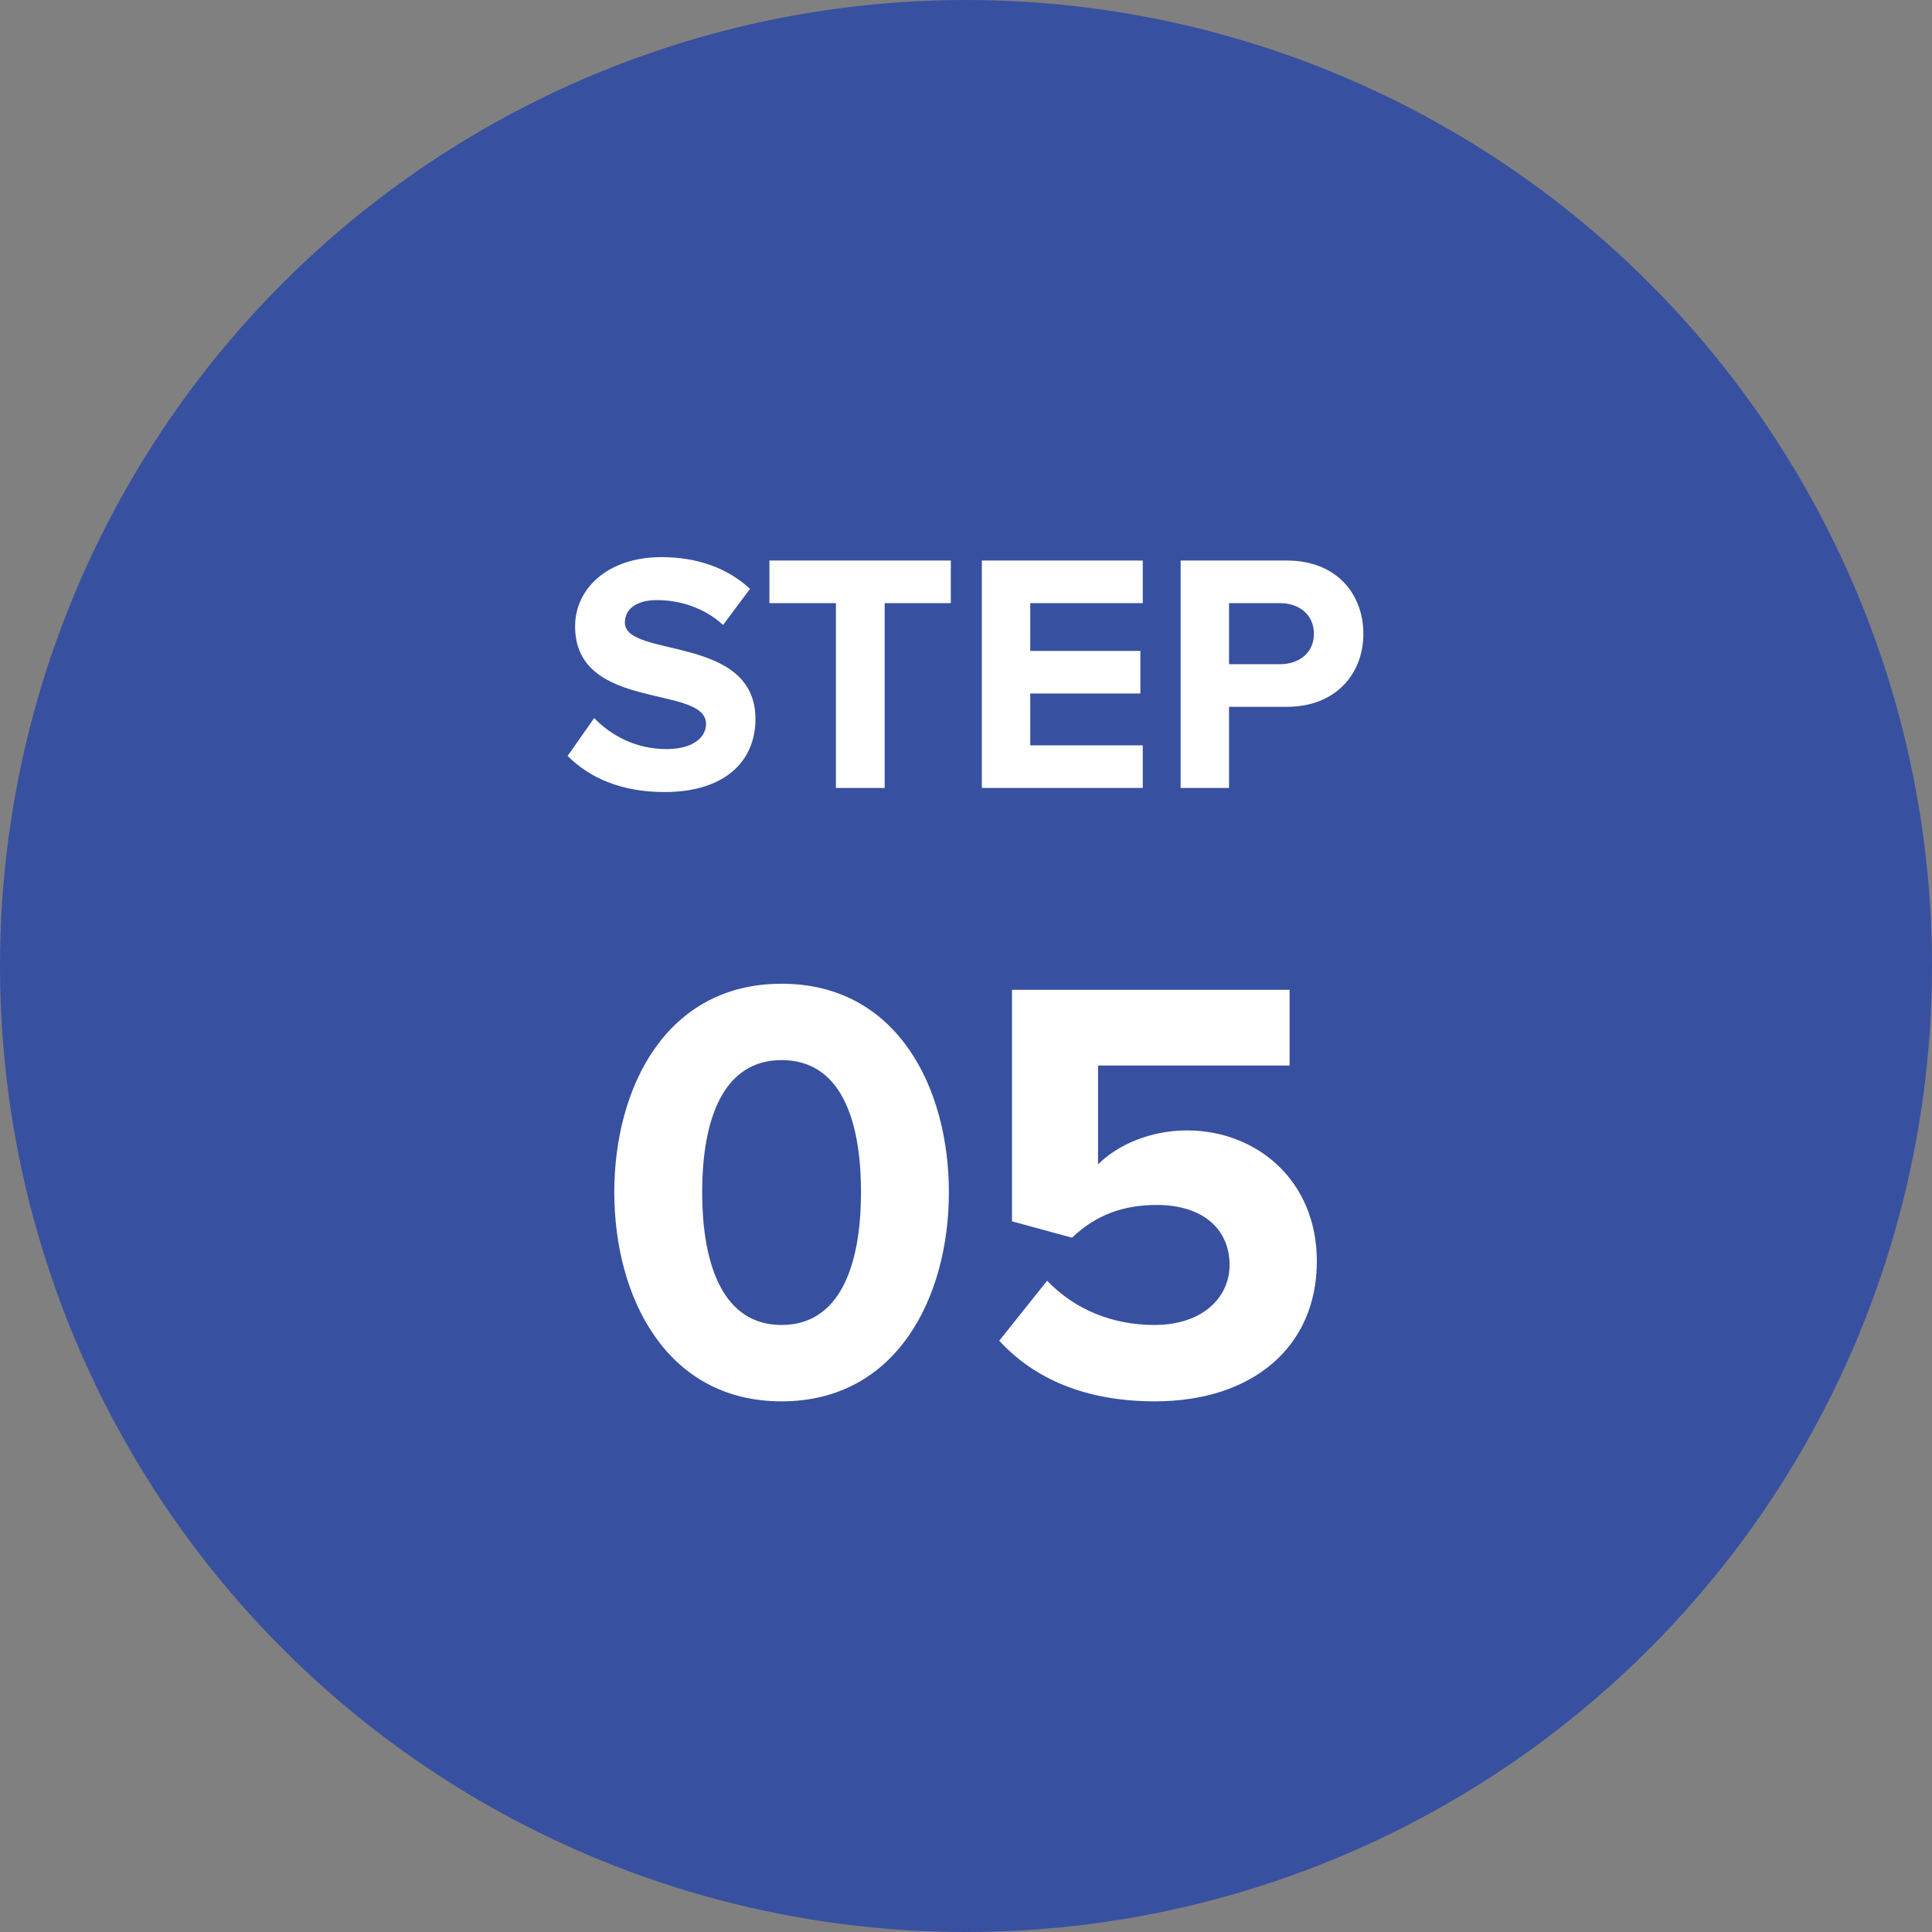 <svg width="102" height="102" viewBox="0 0 102 102" fill="none" xmlns="http://www.w3.org/2000/svg">
<rect x="0" y="0" width="102" height="102" fill="#808080" stroke="none"/>
<circle cx="51" cy="51" r="51" fill="#3850A0"/>
<path d="M35.079 41.816C32.757 41.816 31.101 41.042 29.967 39.908L31.371 37.91C32.217 38.792 33.531 39.548 35.187 39.548C36.609 39.548 37.275 38.918 37.275 38.216C37.275 36.128 30.363 37.586 30.363 33.068C30.363 31.07 32.091 29.414 34.917 29.414C36.825 29.414 38.409 29.99 39.597 31.088L38.175 32.996C37.203 32.096 35.907 31.682 34.683 31.682C33.603 31.682 32.991 32.15 32.991 32.87C32.991 34.76 39.885 33.482 39.885 37.964C39.885 40.16 38.301 41.816 35.079 41.816ZM46.706 41.6H44.132V31.844H40.622V29.594H50.198V31.844H46.706V41.6ZM60.332 41.6H51.836V29.594H60.332V31.844H54.392V34.364H60.206V36.614H54.392V39.35H60.332V41.6ZM64.887 41.6H62.331V29.594H67.947C70.557 29.594 71.979 31.358 71.979 33.464C71.979 35.552 70.539 37.316 67.947 37.316H64.887V41.6ZM67.587 35.066C68.595 35.066 69.369 34.454 69.369 33.464C69.369 32.456 68.595 31.844 67.587 31.844H64.887V35.066H67.587ZM41.264 73.984C35.152 73.984 32.432 68.448 32.432 62.944C32.432 57.44 35.152 51.936 41.264 51.936C47.376 51.936 50.096 57.44 50.096 62.944C50.096 68.448 47.376 73.984 41.264 73.984ZM41.264 69.952C44.304 69.952 45.456 66.88 45.456 62.944C45.456 59.008 44.336 55.968 41.264 55.968C38.224 55.968 37.072 59.008 37.072 62.944C37.072 66.88 38.224 69.952 41.264 69.952ZM60.98 73.984C57.267 73.984 54.58 72.768 52.755 70.784L55.283 67.616C56.724 69.12 58.708 69.952 60.947 69.952C63.475 69.952 64.915 68.512 64.915 66.784C64.915 64.896 63.508 63.616 61.075 63.616C59.316 63.616 57.876 64.128 56.596 65.344L53.428 64.48V52.256H68.084V56.256H57.971V61.472C58.995 60.448 60.724 59.68 62.675 59.68C66.291 59.68 69.523 62.272 69.523 66.592C69.523 71.104 66.132 73.984 60.98 73.984Z" fill="white"/>
</svg>
